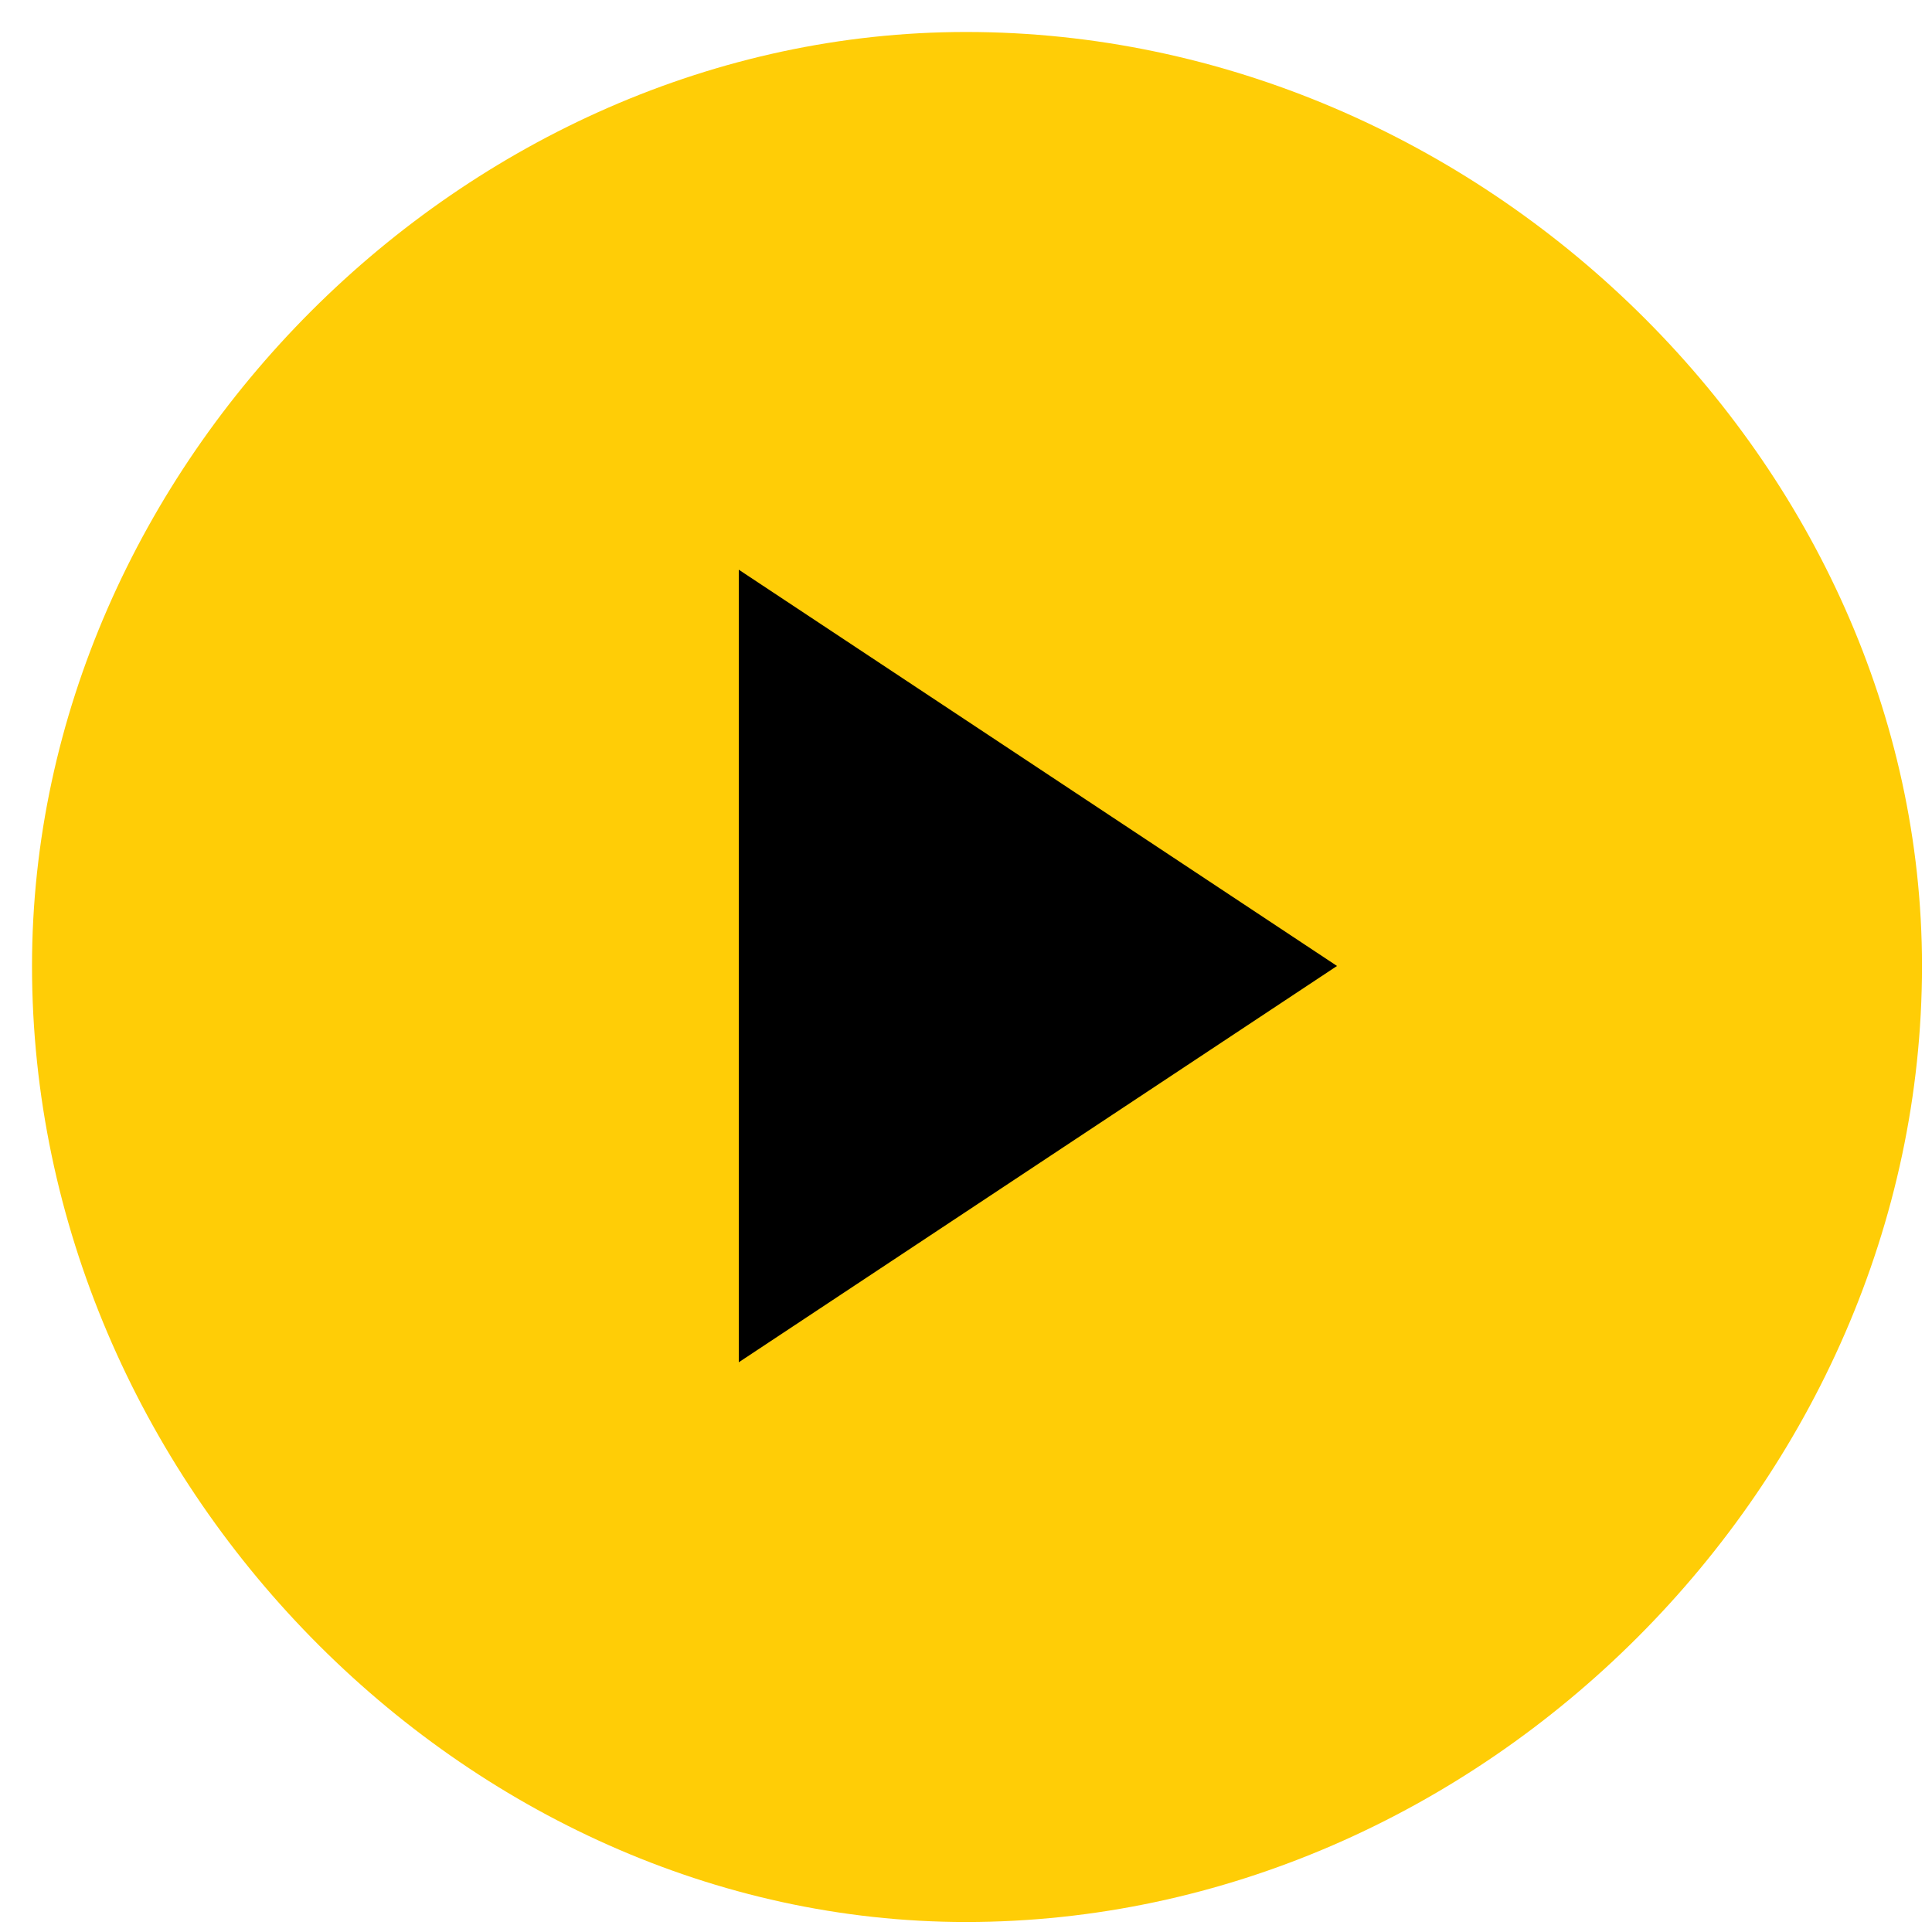 <svg 
 xmlns="http://www.w3.org/2000/svg"
 xmlns:xlink="http://www.w3.org/1999/xlink"
 width="56px" height="56px">
<path fill-rule="evenodd"  fill="rgb(255, 205, 6)"
 d="M28.0,0.927 C42.951,0.927 55.71,13.48 55.71,27.999 C55.71,42.951 42.951,55.71 28.0,55.71 C13.48,55.71 0.928,42.951 0.928,27.999 C0.928,13.48 13.48,0.927 28.0,0.927 Z"/>
<path fill-rule="evenodd"  fill="rgb(0, 0, 0)"
 d="M21.414,16.513 L38.754,27.999 L21.414,39.486 L21.414,16.513 Z"/>
</svg>